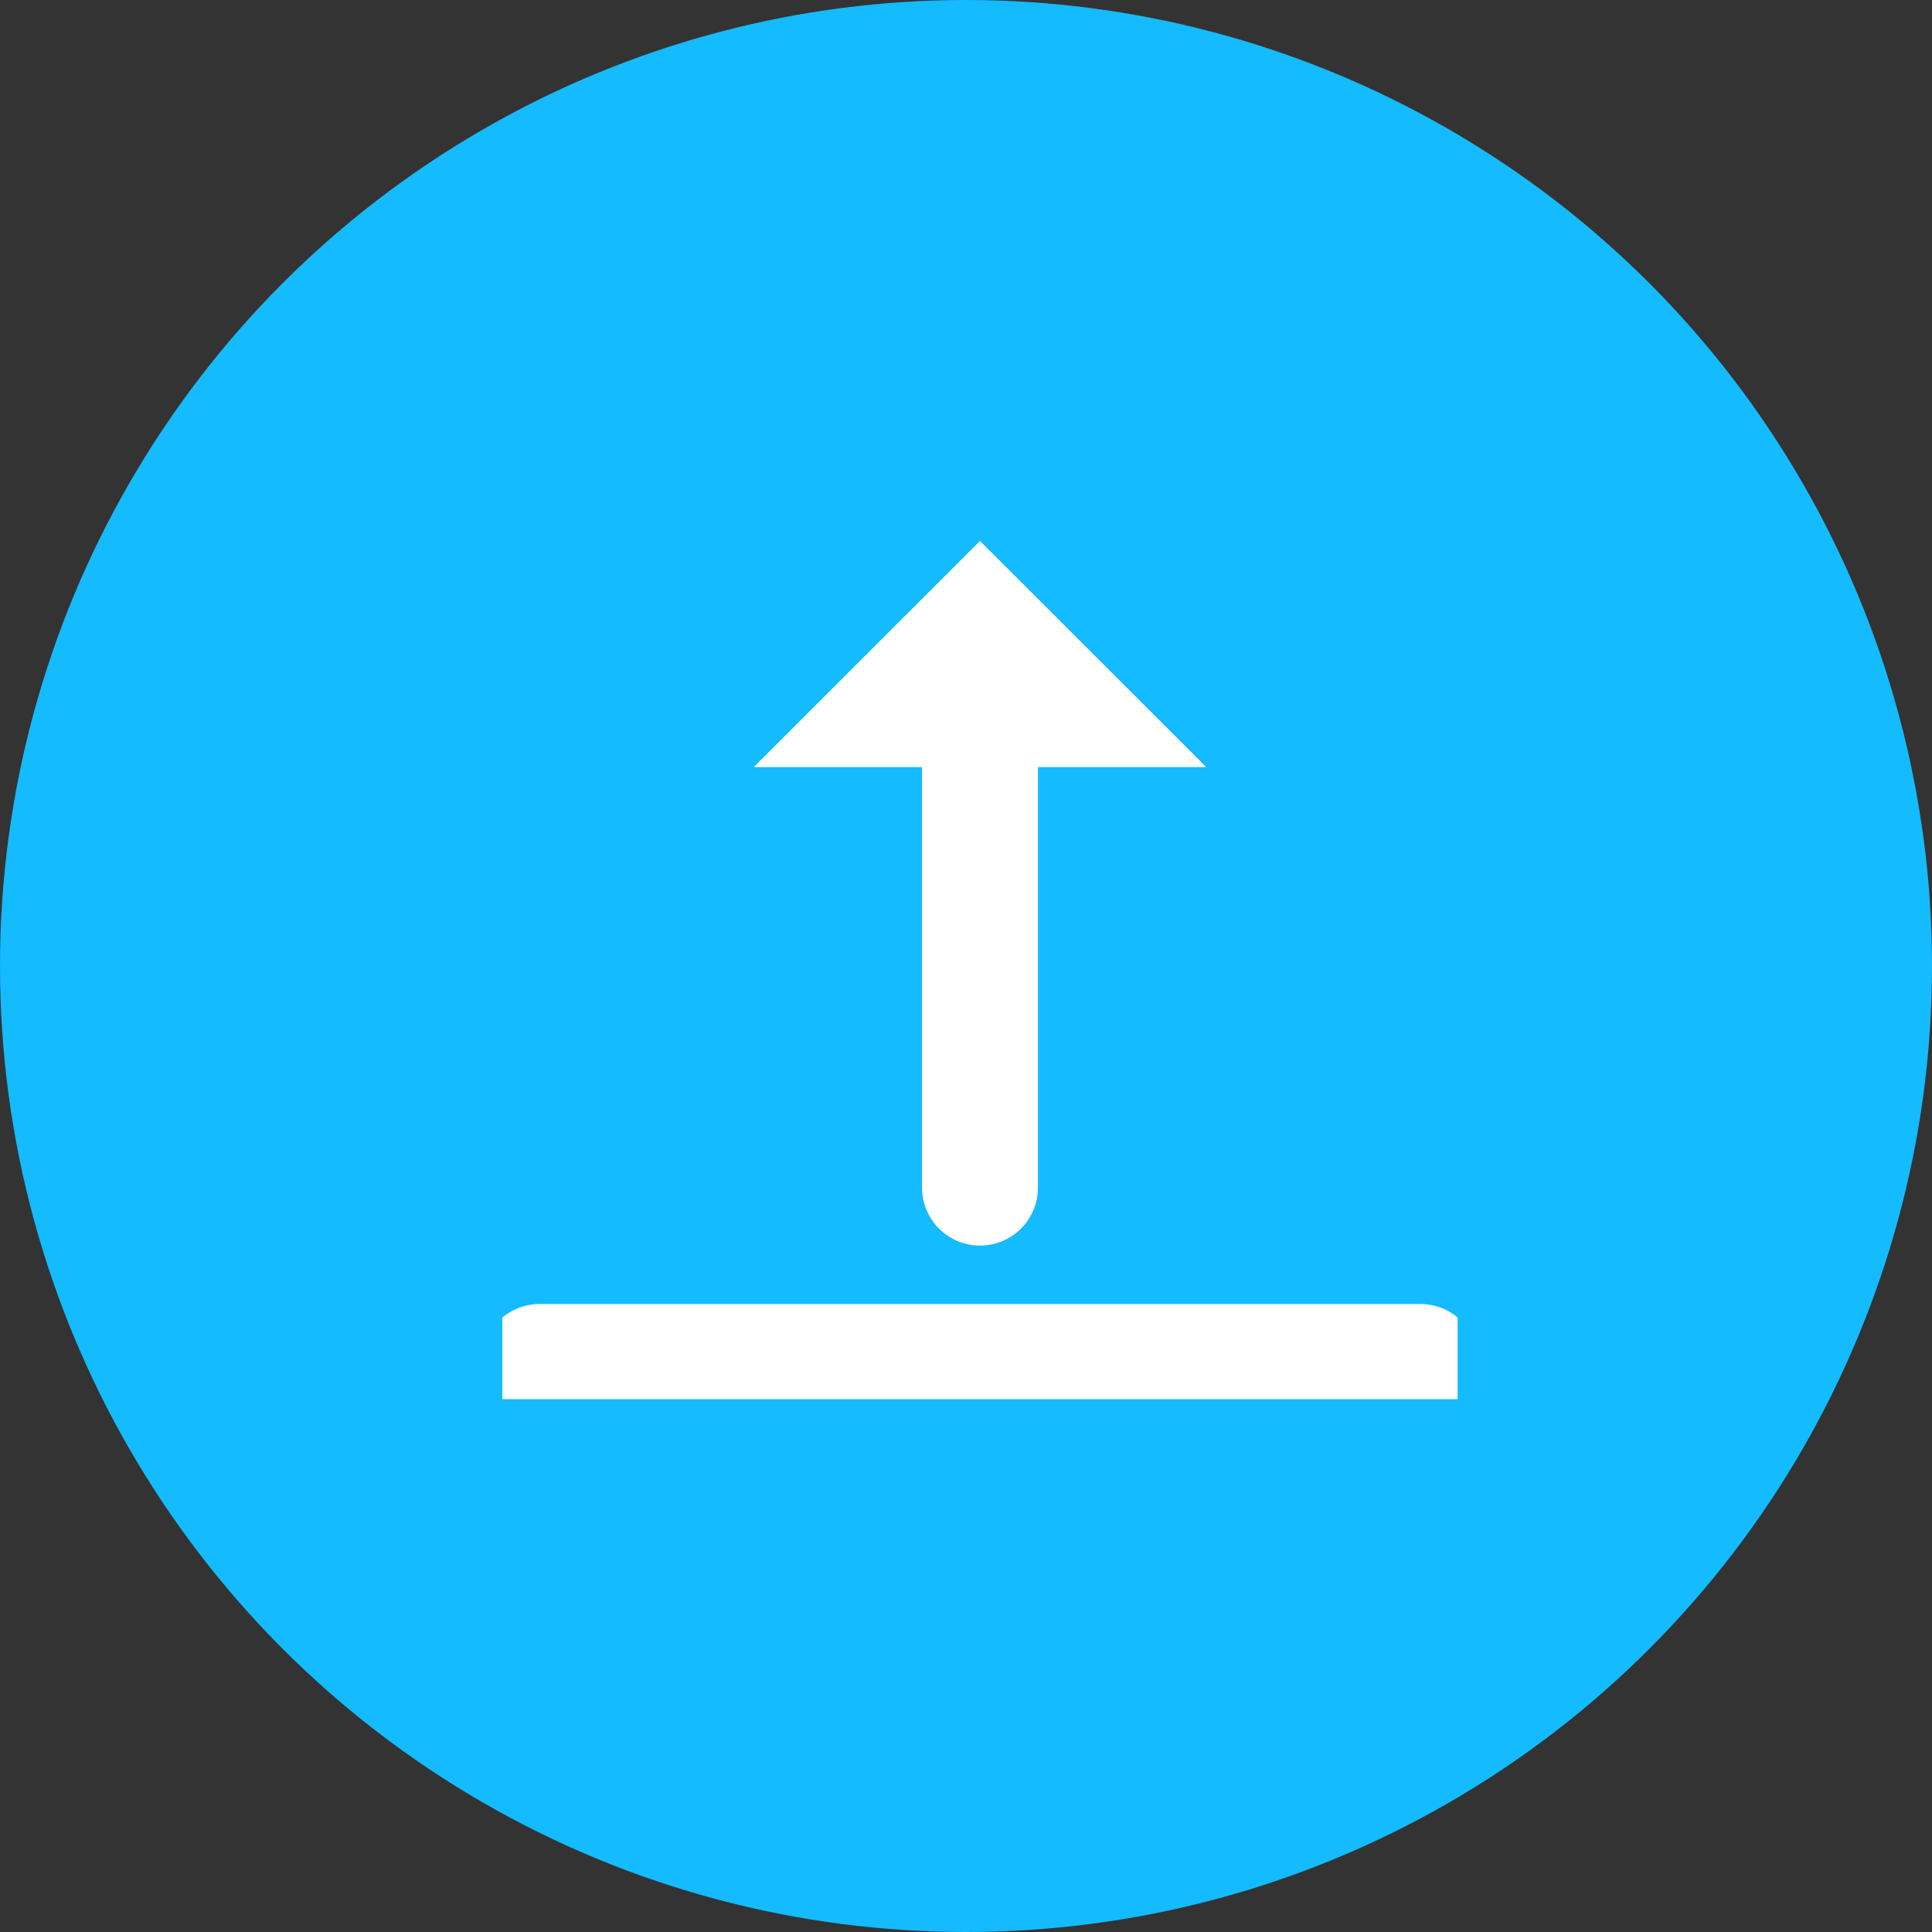 <svg xmlns="http://www.w3.org/2000/svg" xmlns:xlink="http://www.w3.org/1999/xlink" width="50" height="50" viewBox="0 0 50 50">
  <rect x="0" y="0" width="50" height="50" fill="#333333" stroke="none"/>
  <defs>
    <clipPath id="clip-path">
      <rect id="Rectangle_261" data-name="Rectangle 261" width="24.724" height="22.211" fill="none"/>
    </clipPath>
  </defs>
  <g id="Groupe_370" data-name="Groupe 370" transform="translate(0.076)">
    <circle id="Ellipse_52" data-name="Ellipse 52" cx="25" cy="25" r="25" transform="translate(-0.076)" fill="#14bbff"/>
    <g id="Groupe_359" data-name="Groupe 359" transform="translate(12.924 14)">
      <g id="Groupe_358" data-name="Groupe 358">
        <g id="Groupe_357" data-name="Groupe 357" clip-path="url(#clip-path)">
          <line id="Ligne_26618" data-name="Ligne 26618" x1="22.797" transform="translate(0.964 21.248)" fill="none" stroke="#fff" stroke-linecap="round" stroke-miterlimit="10" stroke-width="3"/>
        </g>
      </g>
      <line id="Ligne_26619" data-name="Ligne 26619" y2="11.669" transform="translate(12.362 5.067)" fill="none" stroke="#fff" stroke-linecap="round" stroke-miterlimit="10" stroke-width="3"/>
      <path id="Tracé_10723" data-name="Tracé 10723" d="M15.983,0,10.129,5.852H21.838Z" transform="translate(-3.621 0)" fill="#fff"/>
    </g>
  </g>
</svg>
